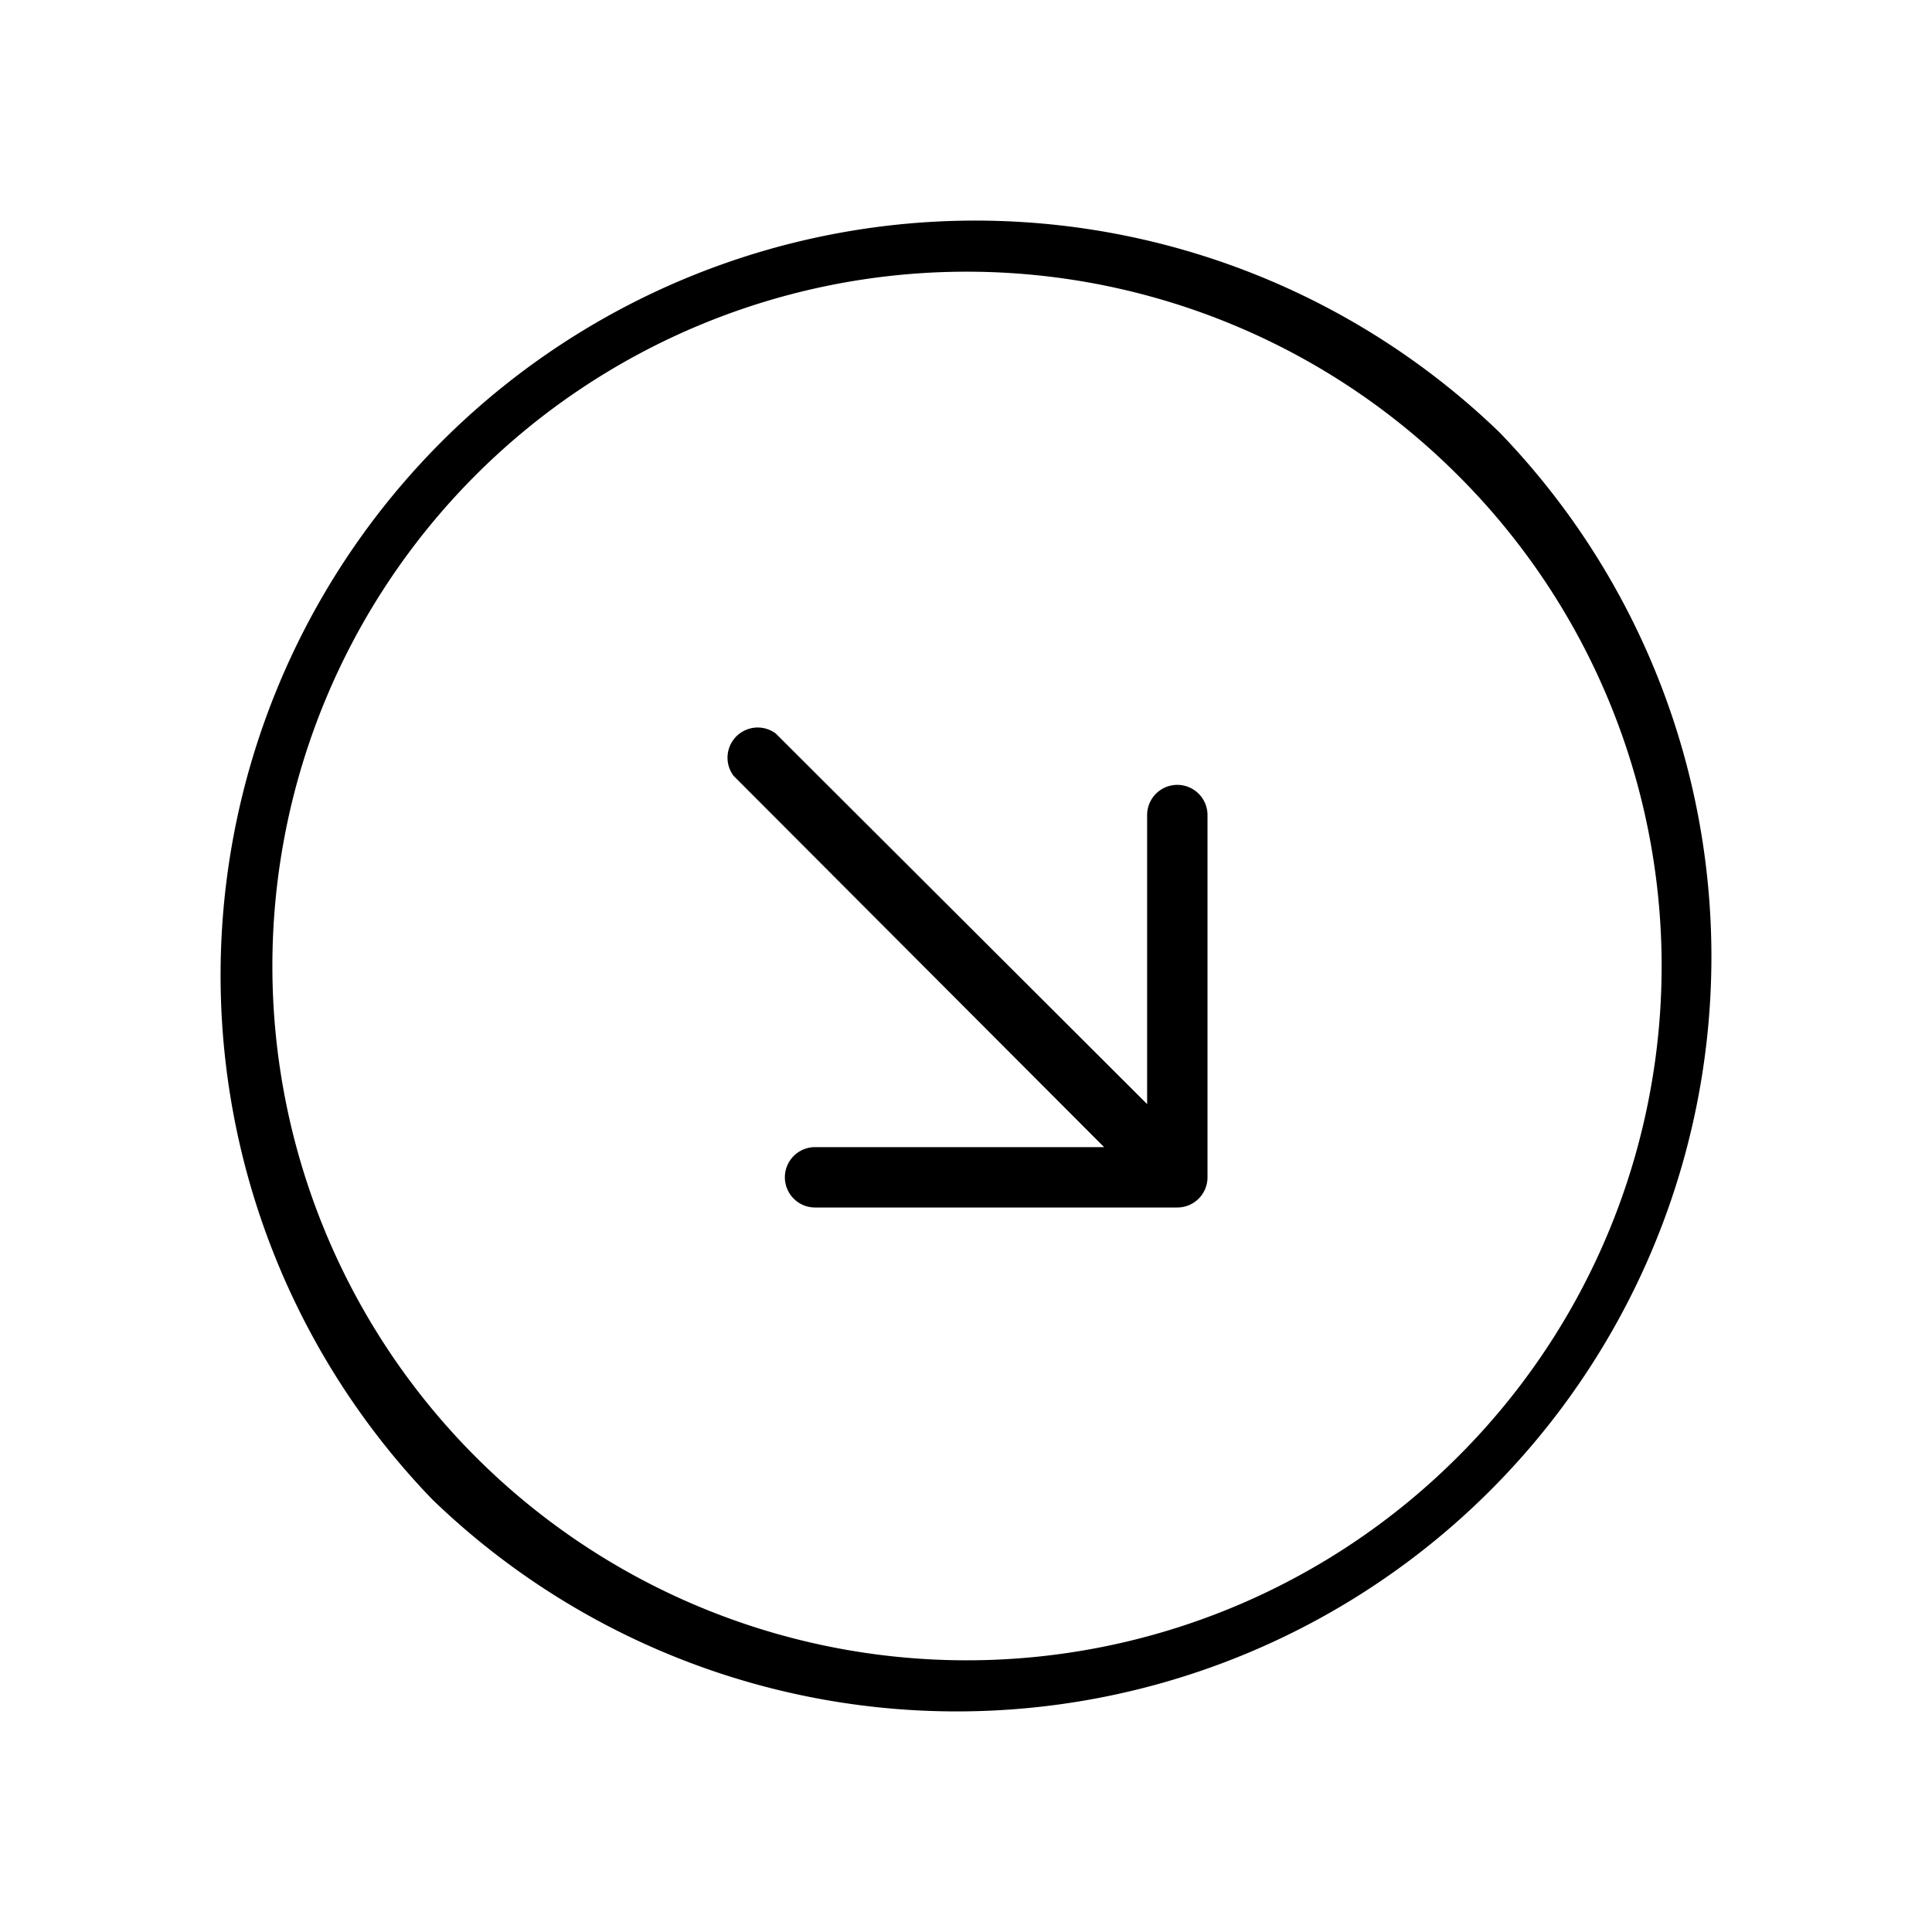 <svg xmlns="http://www.w3.org/2000/svg" viewBox="0 0 256 256" fill="currentColor"><path d="M198.7,57.3A100,100,0,0,0,57.3,198.7,100,100,0,0,0,198.7,57.3Zm-5.6,135.8a92,92,0,1,1,0-130.2A91.8,91.8,0,0,1,193.1,193.1ZM160,108v48a4,4,0,0,1-4,4H108a4,4,0,0,1,0-8h38.3L97.2,102.8a4,4,0,0,1,5.6-5.6L152,146.3V108a4,4,0,0,1,8,0Z"/></svg>